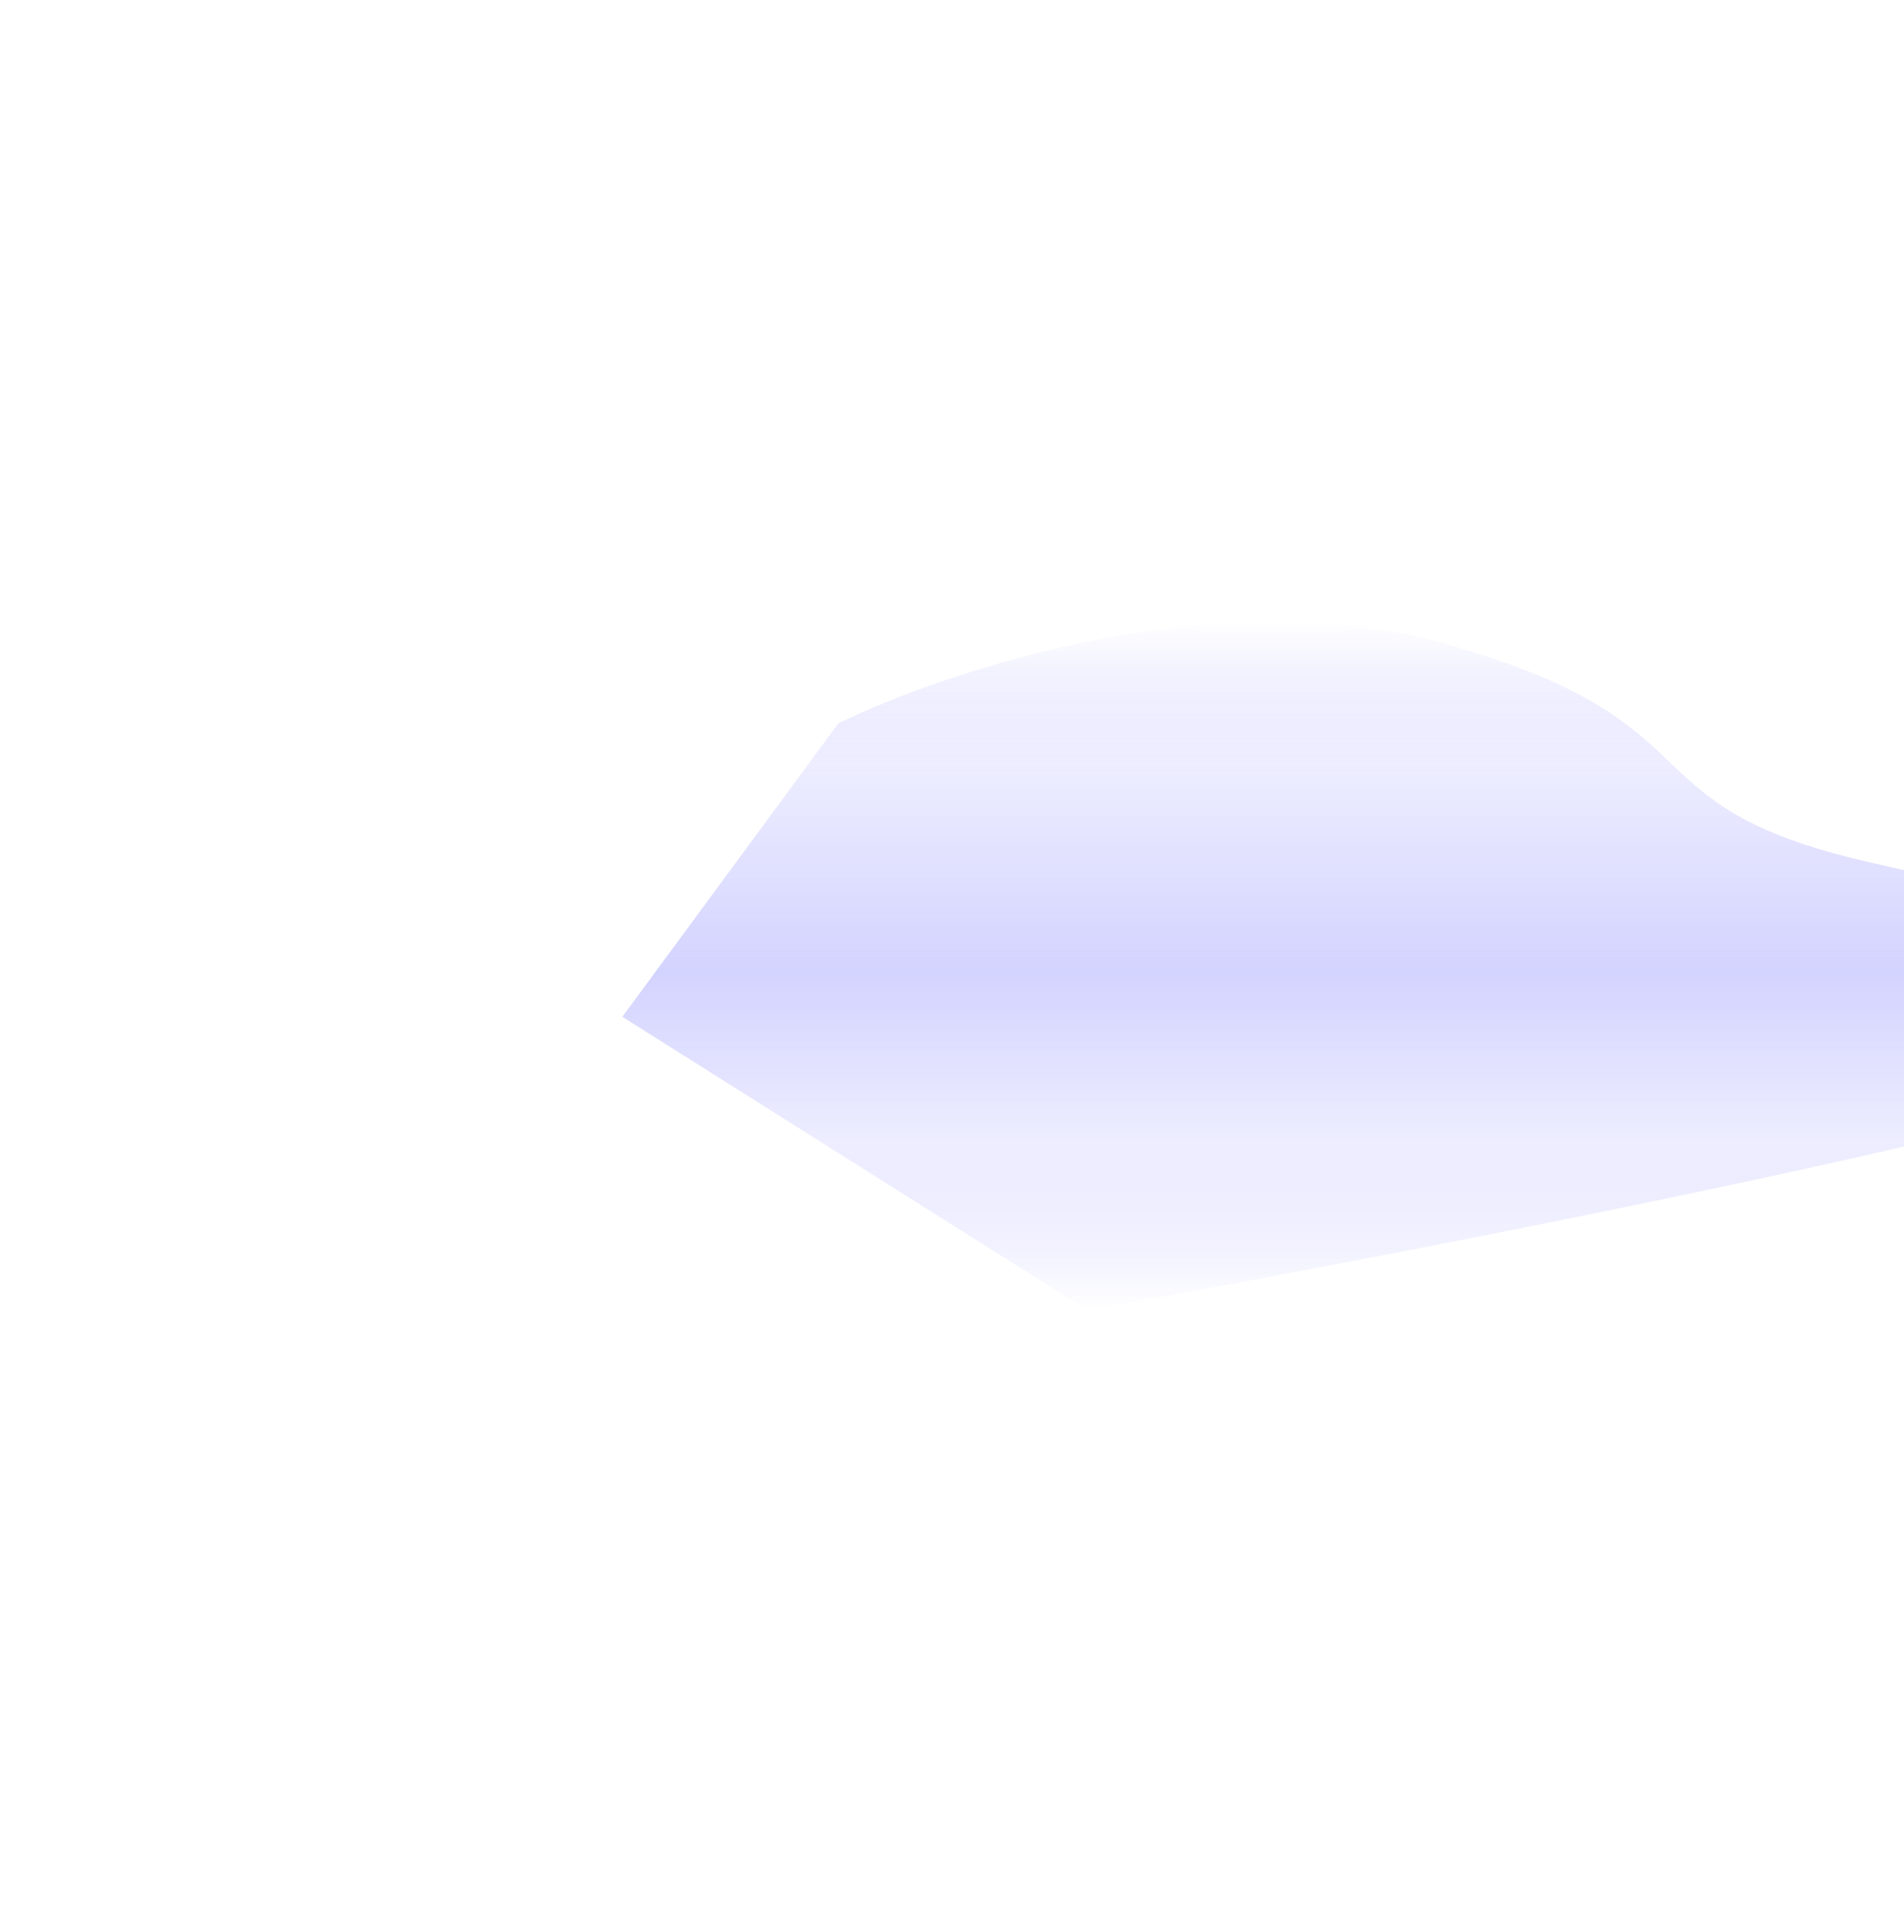 <svg width="1184" height="1201" viewBox="0 0 1184 1201" fill="none" xmlns="http://www.w3.org/2000/svg">
<g filter="url(#filter0_f_11446_94225)">
<path d="M898.589 400.142C758.513 360.48 588.697 416.667 521.299 449.719L387 632.11L676.258 814.5C838.104 785.79 1196.92 717.225 1337.42 672.641C1513.04 616.911 1316.76 571.313 1161.8 535.849C1006.84 500.384 1073.68 449.719 898.589 400.142Z" fill="url(#paint0_linear_11446_94225)"/>
</g>
<defs>
<filter id="filter0_f_11446_94225" x="0.777" y="0.277" width="1791.99" height="1200.45" filterUnits="userSpaceOnUse" color-interpolation-filters="sRGB">
<feFlood flood-opacity="0" result="BackgroundImageFix"/>
<feBlend mode="normal" in="SourceGraphic" in2="BackgroundImageFix" result="shape"/>
<feGaussianBlur stdDeviation="193.111" result="effect1_foregroundBlur_11446_94225"/>
</filter>
<linearGradient id="paint0_linear_11446_94225" x1="896.77" y1="386.5" x2="896.77" y2="814.5" gradientUnits="userSpaceOnUse">
<stop stop-color="white"/>
<stop offset="0.207" stop-color="#D3D3FF" stop-opacity="0.4"/>
<stop offset="0.51" stop-color="#D3D3FF"/>
<stop offset="0.755" stop-color="#D3D3FF" stop-opacity="0.4"/>
<stop offset="1" stop-color="white"/>
</linearGradient>
</defs>
</svg>
